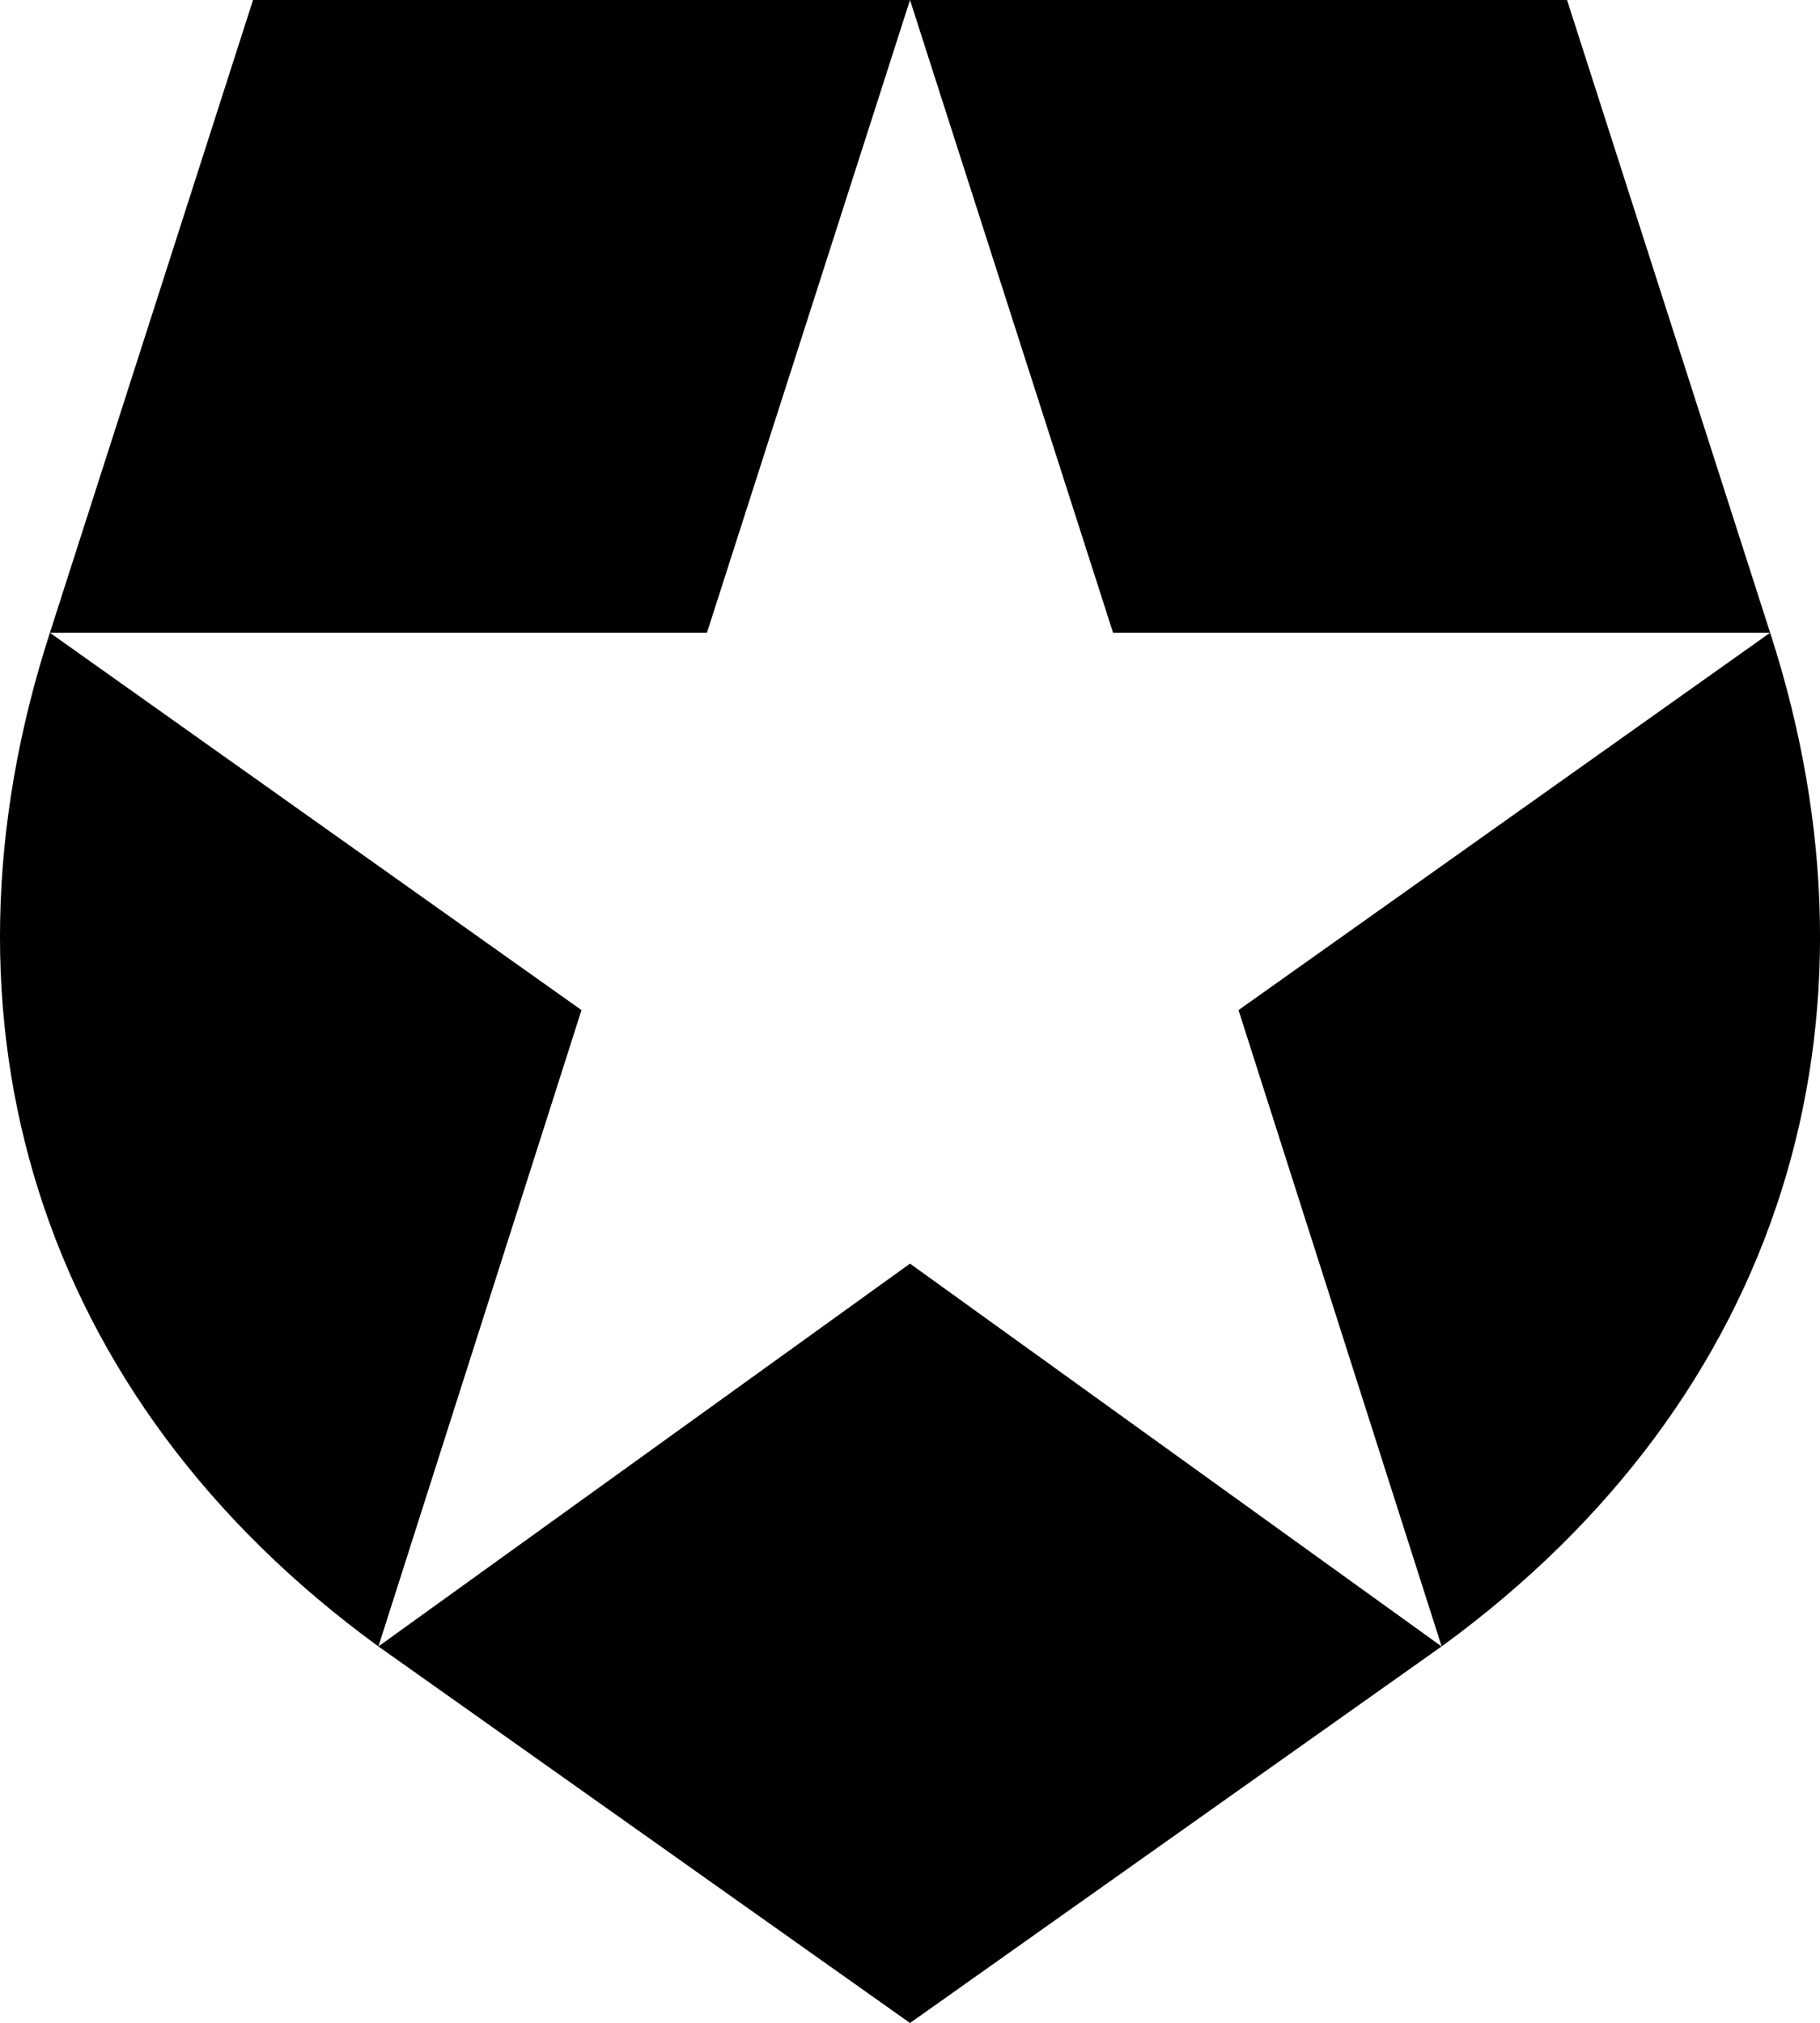 <?xml version="1.0" encoding="utf-8"?>
<svg xmlns="http://www.w3.org/2000/svg" viewBox="0 0 309.3 343.8">
  <g id="Layer_1" data-name="Layer 1">
    <path d="M266.31,0H154.65l34.51,107.54H300.82l-90.34,64.13L245,279.82h0c58.15-42.36,77.15-106.47,55.83-172.28ZM8.48,107.54H120.14L154.65,0H43L8.48,107.54h0c-21.33,65.81-2.32,129.92,55.83,172.28h0L98.82,171.67ZM64.31,279.82l90.34,64,90.34-64-90.34-65.06Z"/>
  </g>
</svg>
